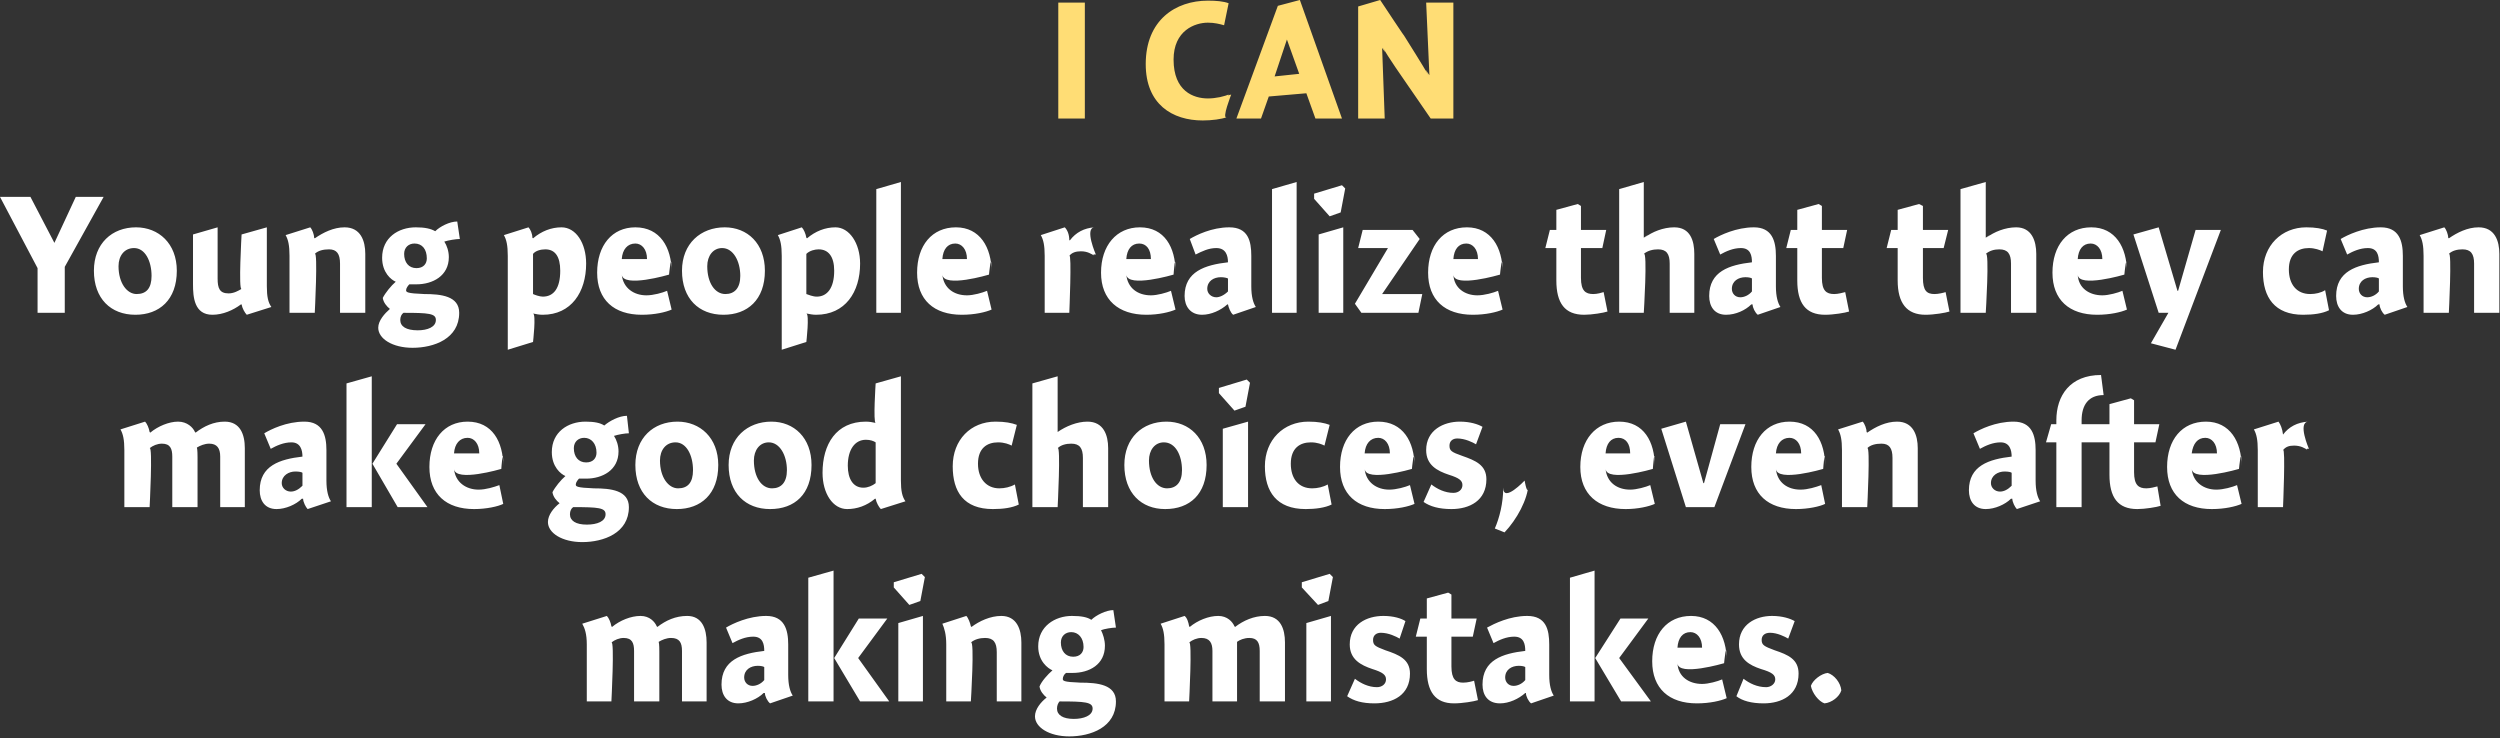 <?xml version="1.0" standalone="no"?><!DOCTYPE svg PUBLIC "-//W3C//DTD SVG 1.1//EN" "http://www.w3.org/Graphics/SVG/1.1/DTD/svg11.dtd"><svg xmlns="http://www.w3.org/2000/svg" version="1.1" style="left: 8.24% !important; width: 84% !important;top: 14.84% !important; height57.08% !important;" width="386px" height="114px" viewBox="0 0 386 114"><rect x="0" y="0" width="386" height="114" fill="#333333" stroke="none"/>  <desc>i can Young people realize that they can make good choices, even after making mistakes.</desc>  <defs/>  <g id="Group10959">    <path d="M 94.4 96.7 C 94.4 96.7 94.5 96.8 94.5 96.8 C 95.7 95.8 97.4 95.1 98.9 95.1 C 100.3 95.1 101.1 96.0 101.4 96.7 C 101.4 96.7 101.5 96.8 101.5 96.8 C 102.8 95.8 104.3 95.1 106.1 95.1 C 108.4 95.1 109.1 97.1 109.1 99.2 C 109.1 97.1 109.1 108.3 109.1 108.3 L 105.3 108.3 C 105.3 108.3 105.3 99.2 105.3 100.5 C 105.3 99.2 104.9 98.5 103.6 98.5 C 102.9 98.5 102.2 98.8 101.7 99.1 C 101.8 99.4 101.8 100.4 101.8 100.6 C 101.8 100.4 101.8 108.3 101.8 108.3 L 97.9 108.3 C 97.9 108.3 97.9 99.3 97.9 100.5 C 97.9 99.3 97.6 98.5 96.3 98.5 C 95.6 98.5 94.9 98.8 94.4 99.2 C 94.9 98.8 94.4 108.3 94.4 108.3 L 90.6 108.3 C 90.6 108.3 90.6 97.9 90.6 99.5 C 90.6 97.9 90.3 97.0 89.9 96.3 C 89.9 96.3 93.7 95.1 93.7 95.1 C 94.0 95.4 94.3 96.1 94.4 96.7 Z M 118.9 108.6 C 118.5 108.3 118.1 107.5 118.1 107.0 C 118.1 107.0 117.9 107.0 117.9 107.0 C 117.0 107.9 115.4 108.6 114.0 108.6 C 112.2 108.6 111.4 107.3 111.4 105.7 C 111.4 101.9 114.5 100.9 118.0 100.5 C 118.0 99.5 117.8 98.3 116.3 98.3 C 115.1 98.3 114.0 98.8 113.1 99.3 C 113.1 99.3 112.1 96.9 112.1 96.9 C 113.1 96.3 115.6 95.1 118.3 95.1 C 121.1 95.1 121.7 97.2 121.7 99.5 C 121.7 99.5 121.7 104.2 121.7 104.2 C 121.7 105.8 122.0 106.8 122.4 107.4 C 122.4 107.4 118.9 108.6 118.9 108.6 Z M 118.0 103.0 C 117.9 102.9 117.5 102.8 117.0 102.8 C 115.9 102.8 114.9 103.4 114.9 104.6 C 114.9 105.3 115.4 105.9 116.2 105.9 C 116.8 105.9 117.5 105.6 118.0 105.0 C 118.0 105.0 118.0 103.0 118.0 103.0 Z M 128.7 88.1 L 128.7 108.3 L 124.8 108.3 L 124.8 89.2 L 128.7 88.1 Z M 137.0 95.5 L 132.5 101.6 L 137.3 108.3 L 132.8 108.3 L 128.8 101.6 L 132.6 95.5 L 137.0 95.5 Z M 138.7 108.3 L 138.7 96.2 L 142.5 95.1 L 142.5 108.3 L 138.7 108.3 Z M 142.8 89.1 L 142.1 92.8 L 140.4 93.4 L 138.0 90.7 L 138.0 89.9 L 142.3 88.6 L 142.8 89.1 Z M 149.9 96.7 C 149.9 96.7 150.0 96.8 150.0 96.8 C 151.2 95.9 152.9 95.1 154.6 95.1 C 157.0 95.1 157.7 97.2 157.7 99.2 C 157.7 97.2 157.7 108.3 157.7 108.3 L 153.9 108.3 C 153.9 108.3 153.9 99.2 153.9 100.7 C 153.9 99.2 153.4 98.5 152.1 98.5 C 151.3 98.5 150.5 98.7 149.9 99.2 C 150.5 98.7 149.9 108.3 149.9 108.3 L 146.1 108.3 C 146.1 108.3 146.1 97.9 146.1 99.5 C 146.1 97.9 145.8 97.0 145.5 96.3 C 145.5 96.3 149.2 95.1 149.2 95.1 C 149.5 95.4 149.8 96.2 149.9 96.7 Z M 172.3 96.9 C 171.7 96.9 170.5 97.1 170.0 97.3 C 170.3 97.9 170.6 98.8 170.6 99.7 C 170.6 102.6 168.2 103.9 165.6 103.9 C 165.3 103.9 164.9 103.9 164.6 103.9 C 164.3 104.1 164.1 104.5 164.1 104.8 C 164.1 105.1 164.1 105.3 166.8 105.4 C 169.5 105.4 172.3 105.7 172.3 108.3 C 172.3 112.3 168.4 113.7 165.1 113.7 C 162.0 113.7 159.8 112.3 159.8 110.6 C 159.8 109.5 160.7 108.4 161.6 107.7 C 161.1 107.3 160.6 106.7 160.5 106.0 C 160.8 105.2 161.8 104.1 162.5 103.5 C 161.8 103.2 160.3 102.1 160.3 99.8 C 160.3 96.7 162.9 95.1 165.5 95.1 C 167.0 95.1 167.9 95.3 168.5 95.7 C 169.2 95.0 170.8 94.2 171.9 94.2 C 171.9 94.2 172.3 96.9 172.3 96.9 Z M 165.4 97.6 C 164.5 97.6 163.8 98.2 163.8 99.2 C 163.8 100.5 164.5 101.4 165.7 101.4 C 166.8 101.4 167.3 100.7 167.3 99.9 C 167.3 98.5 166.5 97.6 165.4 97.6 Z M 163.2 109.4 C 163.2 110.4 164.1 111.0 165.8 111.0 C 167.3 111.0 168.7 110.5 168.7 109.4 C 168.7 108.4 167.5 108.3 163.6 108.3 C 163.4 108.5 163.2 108.9 163.2 109.4 Z M 183.6 96.7 C 183.6 96.7 183.7 96.8 183.7 96.8 C 184.9 95.8 186.6 95.1 188.1 95.1 C 189.5 95.1 190.3 96.0 190.6 96.7 C 190.6 96.7 190.7 96.8 190.7 96.8 C 192.0 95.8 193.6 95.1 195.3 95.1 C 197.7 95.1 198.4 97.1 198.4 99.2 C 198.4 97.1 198.4 108.3 198.4 108.3 L 194.5 108.3 C 194.5 108.3 194.5 99.2 194.5 100.5 C 194.5 99.2 194.1 98.5 192.9 98.5 C 192.1 98.5 191.4 98.8 191.0 99.1 C 191.0 99.4 191.0 100.4 191.0 100.6 C 191.0 100.4 191.0 108.3 191.0 108.3 L 187.2 108.3 C 187.2 108.3 187.2 99.3 187.2 100.5 C 187.2 99.3 186.8 98.5 185.5 98.5 C 184.8 98.5 184.1 98.8 183.6 99.2 C 184.1 98.8 183.6 108.3 183.6 108.3 L 179.8 108.3 C 179.8 108.3 179.8 97.9 179.8 99.5 C 179.8 97.9 179.6 97.0 179.2 96.3 C 179.2 96.3 182.9 95.1 182.9 95.1 C 183.3 95.4 183.5 96.1 183.6 96.7 Z M 201.7 108.3 L 201.7 96.2 L 205.5 95.1 L 205.5 108.3 L 201.7 108.3 Z M 205.8 89.1 L 205.1 92.8 L 203.5 93.4 L 201.0 90.7 L 201.0 89.9 L 205.3 88.6 L 205.8 89.1 Z M 216.1 98.6 C 215.6 98.3 214.4 97.7 213.2 97.7 C 212.5 97.7 212.0 98.1 212.0 98.8 C 212.0 99.6 212.3 99.8 213.9 100.4 C 216.0 101.1 217.7 101.8 217.7 104.0 C 217.7 107.3 215.1 108.6 212.2 108.6 C 210.3 108.6 209.0 108.2 208.0 107.5 C 208.0 107.5 209.2 104.8 209.2 104.8 C 210.1 105.5 211.3 106.1 212.6 106.1 C 213.4 106.1 214.0 105.6 214.0 104.9 C 214.0 104.2 213.5 103.8 211.9 103.3 C 210.1 102.7 208.4 101.8 208.4 99.5 C 208.4 96.4 211.0 95.1 213.6 95.1 C 215.2 95.1 216.4 95.5 217.0 95.9 C 217.0 95.9 216.1 98.6 216.1 98.6 Z M 228.0 95.5 L 227.4 98.3 L 224.1 98.3 C 224.1 98.3 224.1 104.9 224.1 102.9 C 224.1 104.9 224.8 105.4 225.9 105.4 C 226.6 105.4 227.3 105.2 227.6 105.1 C 227.6 105.1 228.2 108.1 228.2 108.1 C 227.6 108.3 225.8 108.6 224.5 108.6 C 221.6 108.6 220.3 106.8 220.3 103.3 C 220.3 106.8 220.3 98.3 220.3 98.3 L 218.6 98.3 L 219.3 95.5 L 220.3 95.5 L 220.3 92.4 L 223.6 91.5 L 224.1 91.8 L 224.1 95.5 L 228.0 95.5 Z M 236.4 108.6 C 236.0 108.3 235.6 107.5 235.6 107.0 C 235.6 107.0 235.5 107.0 235.5 107.0 C 234.5 107.9 233.0 108.6 231.6 108.6 C 229.7 108.6 228.9 107.3 228.9 105.7 C 228.9 101.9 232.0 100.9 235.5 100.5 C 235.5 99.5 235.3 98.3 233.8 98.3 C 232.6 98.3 231.5 98.8 230.6 99.3 C 230.6 99.3 229.6 96.9 229.6 96.9 C 230.7 96.3 233.1 95.1 235.8 95.1 C 238.7 95.1 239.2 97.2 239.2 99.5 C 239.2 99.5 239.2 104.2 239.2 104.2 C 239.2 105.8 239.5 106.8 239.9 107.4 C 239.9 107.4 236.4 108.6 236.4 108.6 Z M 235.5 103.0 C 235.4 102.9 235.0 102.8 234.5 102.8 C 233.4 102.8 232.4 103.4 232.4 104.6 C 232.4 105.3 232.9 105.9 233.7 105.9 C 234.3 105.9 235.0 105.6 235.5 105.0 C 235.5 105.0 235.5 103.0 235.5 103.0 Z M 246.2 88.1 L 246.2 108.3 L 242.4 108.3 L 242.4 89.2 L 246.2 88.1 Z M 254.5 95.5 L 250.0 101.6 L 254.9 108.3 L 250.3 108.3 L 246.3 101.6 L 250.2 95.5 L 254.5 95.5 Z M 262.8 105.6 C 263.8 105.6 265.2 105.2 265.9 104.9 C 265.9 104.9 266.6 107.8 266.6 107.8 C 265.7 108.2 264.0 108.6 262.0 108.6 C 257.7 108.6 255.1 106.3 255.1 102.1 C 255.1 97.9 257.4 95.1 261.1 95.1 C 264.8 95.1 266.6 98.2 266.6 102.0 C 266.6 98.2 266.2 102.4 266.2 102.4 C 266.2 102.4 259.1 104.5 259.0 102.4 C 259.1 104.5 260.8 105.6 262.8 105.6 Z M 262.8 100.0 C 262.8 98.5 262.0 97.6 261.0 97.6 C 259.8 97.6 259.1 98.5 259.0 100.0 C 259.0 100.0 262.8 100.0 262.8 100.0 Z M 276.1 98.6 C 275.6 98.3 274.4 97.7 273.3 97.7 C 272.5 97.7 272.0 98.1 272.0 98.8 C 272.0 99.6 272.4 99.8 274.0 100.4 C 276.1 101.1 277.7 101.8 277.7 104.0 C 277.7 107.3 275.1 108.6 272.3 108.6 C 270.4 108.6 269.0 108.2 268.1 107.5 C 268.1 107.5 269.2 104.8 269.2 104.8 C 270.1 105.5 271.3 106.1 272.7 106.1 C 273.4 106.1 274.1 105.6 274.1 104.9 C 274.1 104.2 273.6 103.8 271.9 103.3 C 270.1 102.7 268.5 101.8 268.5 99.5 C 268.5 96.4 271.1 95.1 273.6 95.1 C 275.2 95.1 276.4 95.5 277.1 95.9 C 277.1 95.9 276.1 98.6 276.1 98.6 Z M 284.3 106.6 C 284.0 107.6 282.8 108.5 281.7 108.6 C 280.8 108.3 279.8 107.0 279.6 105.9 C 279.9 105.0 281.2 104.0 282.2 103.9 C 283.2 104.2 284.2 105.4 284.3 106.6 Z " stroke="none" fill="#fff"/>    <path d="M 23.1 66.7 C 23.1 66.7 23.2 66.8 23.2 66.8 C 24.4 65.8 26.1 65.1 27.5 65.1 C 28.9 65.1 29.8 66.0 30.1 66.7 C 30.1 66.7 30.2 66.8 30.2 66.8 C 31.5 65.8 33.0 65.1 34.7 65.1 C 37.1 65.1 37.8 67.1 37.8 69.2 C 37.8 67.1 37.8 78.3 37.8 78.3 L 34.0 78.3 C 34.0 78.3 34.0 69.2 34.0 70.5 C 34.0 69.2 33.5 68.5 32.3 68.5 C 31.6 68.5 30.9 68.8 30.4 69.1 C 30.5 69.4 30.5 70.4 30.5 70.6 C 30.5 70.4 30.5 78.3 30.5 78.3 L 26.6 78.3 C 26.6 78.3 26.6 69.3 26.6 70.5 C 26.6 69.3 26.3 68.5 25.0 68.5 C 24.3 68.5 23.6 68.8 23.1 69.2 C 23.6 68.8 23.1 78.3 23.1 78.3 L 19.2 78.3 C 19.2 78.3 19.2 67.9 19.2 69.5 C 19.2 67.9 19.0 67.0 18.6 66.3 C 18.6 66.3 22.4 65.1 22.4 65.1 C 22.7 65.4 23.0 66.1 23.1 66.7 Z M 47.5 78.6 C 47.2 78.3 46.8 77.5 46.8 77.0 C 46.8 77.0 46.6 77.0 46.6 77.0 C 45.7 77.9 44.1 78.6 42.7 78.6 C 40.9 78.6 40.1 77.3 40.1 75.7 C 40.1 71.9 43.2 70.9 46.7 70.5 C 46.7 69.5 46.4 68.3 45.0 68.3 C 43.8 68.3 42.7 68.8 41.8 69.3 C 41.8 69.3 40.8 66.9 40.8 66.9 C 41.8 66.3 44.2 65.1 47.0 65.1 C 49.8 65.1 50.4 67.2 50.4 69.5 C 50.4 69.5 50.4 74.2 50.4 74.2 C 50.4 75.8 50.7 76.8 51.1 77.4 C 51.1 77.4 47.5 78.6 47.5 78.6 Z M 46.7 73.0 C 46.6 72.9 46.2 72.8 45.6 72.8 C 44.6 72.8 43.5 73.4 43.5 74.6 C 43.5 75.3 44.1 75.9 44.9 75.9 C 45.5 75.9 46.1 75.6 46.7 75.0 C 46.7 75.0 46.7 73.0 46.7 73.0 Z M 57.4 58.1 L 57.4 78.3 L 53.5 78.3 L 53.5 59.2 L 57.4 58.1 Z M 65.7 65.5 L 61.2 71.6 L 66.0 78.3 L 61.4 78.3 L 57.5 71.6 L 61.3 65.5 L 65.7 65.5 Z M 73.9 75.6 C 75.0 75.6 76.3 75.2 77.1 74.9 C 77.1 74.9 77.7 77.8 77.7 77.8 C 76.9 78.2 75.1 78.6 73.2 78.6 C 68.9 78.6 66.3 76.3 66.3 72.1 C 66.3 67.9 68.6 65.1 72.2 65.1 C 76.0 65.1 77.7 68.2 77.7 72.0 C 77.7 68.2 77.4 72.4 77.4 72.4 C 77.4 72.4 70.3 74.5 70.1 72.4 C 70.3 74.5 72.0 75.6 73.9 75.6 Z M 74.0 70.0 C 74.0 68.5 73.2 67.6 72.2 67.6 C 71.0 67.6 70.2 68.5 70.1 70.0 C 70.1 70.0 74.0 70.0 74.0 70.0 Z M 97.1 66.9 C 96.5 66.9 95.4 67.1 94.8 67.3 C 95.2 67.9 95.5 68.8 95.5 69.7 C 95.5 72.6 93.0 73.9 90.5 73.9 C 90.1 73.9 89.7 73.9 89.4 73.9 C 89.2 74.1 88.9 74.5 88.9 74.8 C 88.9 75.1 89.0 75.3 91.7 75.4 C 94.3 75.4 97.1 75.7 97.1 78.3 C 97.1 82.3 93.2 83.7 89.9 83.7 C 86.8 83.7 84.6 82.3 84.6 80.6 C 84.6 79.5 85.5 78.4 86.4 77.7 C 85.9 77.3 85.4 76.7 85.3 76.0 C 85.7 75.2 86.6 74.1 87.3 73.5 C 86.6 73.2 85.2 72.1 85.2 69.8 C 85.2 66.7 87.7 65.1 90.4 65.1 C 91.8 65.1 92.7 65.3 93.3 65.7 C 94.1 65.0 95.6 64.2 96.8 64.2 C 96.8 64.2 97.1 66.9 97.1 66.9 Z M 90.2 67.6 C 89.3 67.6 88.6 68.2 88.6 69.2 C 88.6 70.5 89.3 71.4 90.5 71.4 C 91.6 71.4 92.1 70.7 92.1 69.9 C 92.1 68.5 91.3 67.6 90.2 67.6 Z M 88.0 79.4 C 88.0 80.4 88.9 81.0 90.6 81.0 C 92.2 81.0 93.5 80.5 93.5 79.4 C 93.5 78.4 92.4 78.3 88.5 78.3 C 88.2 78.5 88.0 78.9 88.0 79.4 Z M 104.5 78.6 C 100.7 78.6 98.1 76.1 98.1 71.8 C 98.1 67.6 100.9 65.1 104.6 65.1 C 108.1 65.1 110.9 67.6 110.9 71.8 C 110.9 76.3 108.2 78.6 104.5 78.6 Z M 104.3 68.3 C 102.8 68.3 101.9 69.5 101.9 71.1 C 101.9 73.7 103.2 75.4 104.7 75.4 C 106.2 75.4 107.0 74.5 107.0 72.6 C 107.0 70.3 106.0 68.3 104.3 68.3 Z M 118.9 78.6 C 115.1 78.6 112.5 76.1 112.5 71.8 C 112.5 67.6 115.4 65.1 119.1 65.1 C 122.6 65.1 125.3 67.6 125.3 71.8 C 125.3 76.3 122.7 78.6 118.9 78.6 Z M 118.7 68.3 C 117.3 68.3 116.4 69.5 116.4 71.1 C 116.4 73.7 117.6 75.4 119.2 75.4 C 120.6 75.4 121.5 74.5 121.5 72.6 C 121.5 70.3 120.4 68.3 118.7 68.3 Z M 139.1 74.2 C 139.1 75.8 139.3 76.7 139.8 77.4 C 139.8 77.4 136.0 78.6 136.0 78.6 C 135.7 78.3 135.3 77.6 135.2 77.0 C 135.2 77.0 135.1 77.0 135.1 77.0 C 133.8 78.1 132.3 78.6 130.8 78.6 C 128.6 78.6 127.0 76.2 127.0 73.0 C 127.0 68.6 129.1 65.1 133.7 65.1 C 134.2 65.1 134.8 65.2 135.2 65.3 C 134.8 65.2 135.2 59.2 135.2 59.2 L 139.1 58.1 C 139.1 58.1 139.1 75.8 139.1 74.2 Z M 133.7 67.9 C 132.0 67.9 130.9 69.4 130.9 71.9 C 130.9 73.9 131.7 75.3 133.3 75.3 C 134.0 75.3 134.7 75.0 135.2 74.6 C 135.2 74.6 135.2 68.3 135.2 68.3 C 134.9 68.1 134.4 67.9 133.7 67.9 Z M 156.2 68.8 C 155.8 68.6 155.1 68.3 154.1 68.3 C 152.4 68.3 151.0 69.2 151.0 71.6 C 151.0 73.9 152.3 75.4 154.3 75.4 C 155.1 75.4 156.0 75.2 156.7 74.8 C 156.7 74.8 157.3 77.9 157.3 77.9 C 156.3 78.4 154.9 78.6 153.3 78.6 C 148.8 78.6 147.1 75.9 147.1 72.0 C 147.1 67.9 149.9 65.1 153.7 65.1 C 155.2 65.1 156.2 65.3 157.0 65.6 C 157.0 65.6 156.2 68.8 156.2 68.8 Z M 163.3 66.7 C 163.3 66.7 164.6 65.8 163.3 66.7 C 164.6 65.8 166.3 65.1 167.9 65.1 C 170.4 65.1 171.1 67.2 171.1 69.2 C 171.1 67.2 171.1 78.3 171.1 78.3 L 167.2 78.3 C 167.2 78.3 167.2 69.2 167.2 70.7 C 167.2 69.2 166.7 68.5 165.4 68.5 C 164.6 68.5 163.8 68.7 163.3 69.2 C 163.8 68.7 163.3 78.3 163.3 78.3 L 159.4 78.3 L 159.4 59.2 L 163.3 58.1 L 163.3 66.7 Z M 179.9 78.6 C 176.2 78.6 173.6 76.1 173.6 71.8 C 173.6 67.6 176.4 65.1 180.1 65.1 C 183.6 65.1 186.3 67.6 186.3 71.8 C 186.3 76.3 183.7 78.6 179.9 78.6 Z M 179.7 68.3 C 178.3 68.3 177.4 69.5 177.4 71.1 C 177.4 73.7 178.6 75.4 180.2 75.4 C 181.6 75.4 182.5 74.5 182.5 72.6 C 182.5 70.3 181.5 68.3 179.7 68.3 Z M 188.8 78.3 L 188.8 66.2 L 192.7 65.1 L 192.7 78.3 L 188.8 78.3 Z M 193.0 59.1 L 192.3 62.8 L 190.6 63.4 L 188.2 60.7 L 188.2 59.9 L 192.5 58.6 L 193.0 59.1 Z M 204.5 68.8 C 204.1 68.6 203.4 68.3 202.4 68.3 C 200.7 68.3 199.3 69.2 199.3 71.6 C 199.3 73.9 200.5 75.4 202.6 75.4 C 203.4 75.4 204.3 75.2 205.0 74.8 C 205.0 74.8 205.6 77.9 205.6 77.9 C 204.6 78.4 203.1 78.6 201.6 78.6 C 197.1 78.6 195.3 75.9 195.3 72.0 C 195.3 67.9 198.2 65.1 202.0 65.1 C 203.5 65.1 204.5 65.3 205.3 65.6 C 205.3 65.6 204.5 68.8 204.5 68.8 Z M 214.5 75.6 C 215.6 75.6 217.0 75.2 217.7 74.9 C 217.7 74.9 218.4 77.8 218.4 77.8 C 217.5 78.2 215.8 78.6 213.8 78.6 C 209.5 78.6 206.9 76.3 206.9 72.1 C 206.9 67.9 209.2 65.1 212.8 65.1 C 216.6 65.1 218.4 68.2 218.4 72.0 C 218.4 68.2 218.0 72.4 218.0 72.4 C 218.0 72.4 210.9 74.5 210.7 72.4 C 210.9 74.5 212.6 75.6 214.5 75.6 Z M 214.6 70.0 C 214.6 68.5 213.8 67.6 212.8 67.6 C 211.6 67.6 210.8 68.5 210.7 70.0 C 210.7 70.0 214.6 70.0 214.6 70.0 Z M 227.9 68.6 C 227.4 68.3 226.2 67.7 225.0 67.7 C 224.3 67.7 223.8 68.1 223.8 68.8 C 223.8 69.6 224.1 69.8 225.8 70.4 C 227.8 71.1 229.5 71.8 229.5 74.0 C 229.5 77.3 226.9 78.6 224.1 78.6 C 222.2 78.6 220.8 78.2 219.8 77.5 C 219.8 77.5 221.0 74.8 221.0 74.8 C 221.9 75.5 223.1 76.1 224.4 76.1 C 225.2 76.1 225.8 75.6 225.8 74.9 C 225.8 74.2 225.3 73.8 223.7 73.3 C 221.9 72.7 220.2 71.8 220.2 69.5 C 220.2 66.4 222.9 65.1 225.4 65.1 C 227.0 65.1 228.2 65.5 228.9 65.9 C 228.9 65.9 227.9 68.6 227.9 68.6 Z M 236.0 74.7 C 235.9 77.1 234.2 80.2 232.3 82.2 C 232.3 82.2 230.8 81.6 230.8 81.6 C 231.5 80.0 232.1 77.7 232.1 75.3 C 232.1 77.7 235.4 74.2 235.4 74.2 C 235.4 74.2 235.9 77.1 236.0 74.7 Z M 251.7 75.6 C 252.7 75.6 254.1 75.2 254.8 74.9 C 254.8 74.9 255.5 77.8 255.5 77.8 C 254.6 78.2 252.9 78.6 251.0 78.6 C 246.7 78.6 244.0 76.3 244.0 72.1 C 244.0 67.9 246.4 65.1 250.0 65.1 C 253.8 65.1 255.5 68.2 255.5 72.0 C 255.5 68.2 255.2 72.4 255.2 72.4 C 255.2 72.4 248.1 74.5 247.9 72.4 C 248.1 74.5 249.7 75.6 251.7 75.6 Z M 251.7 70.0 C 251.7 68.5 251.0 67.6 249.9 67.6 C 248.7 67.6 248.0 68.5 247.9 70.0 C 247.9 70.0 251.7 70.0 251.7 70.0 Z M 265.6 65.5 L 269.5 65.5 L 264.7 78.3 L 260.3 78.3 L 256.5 66.2 L 260.3 65.1 L 263.0 74.6 L 263.1 74.6 L 265.6 65.5 Z M 278.0 75.6 C 279.1 75.6 280.4 75.2 281.2 74.9 C 281.2 74.9 281.8 77.8 281.8 77.8 C 281.0 78.2 279.2 78.6 277.3 78.6 C 273.0 78.6 270.4 76.3 270.4 72.1 C 270.4 67.9 272.7 65.1 276.3 65.1 C 280.1 65.1 281.8 68.2 281.8 72.0 C 281.8 68.2 281.5 72.4 281.5 72.4 C 281.5 72.4 274.4 74.5 274.2 72.4 C 274.4 74.5 276.0 75.6 278.0 75.6 Z M 278.1 70.0 C 278.1 68.5 277.3 67.6 276.3 67.6 C 275.1 67.6 274.3 68.5 274.2 70.0 C 274.2 70.0 278.1 70.0 278.1 70.0 Z M 288.2 66.7 C 288.2 66.7 288.3 66.8 288.3 66.8 C 289.6 65.9 291.2 65.1 292.9 65.1 C 295.4 65.1 296.1 67.2 296.1 69.2 C 296.1 67.2 296.1 78.3 296.1 78.3 L 292.2 78.3 C 292.2 78.3 292.2 69.2 292.2 70.7 C 292.2 69.2 291.7 68.5 290.5 68.5 C 289.6 68.5 288.8 68.7 288.3 69.2 C 288.8 68.7 288.3 78.3 288.3 78.3 L 284.4 78.3 C 284.4 78.3 284.4 67.9 284.4 69.5 C 284.4 67.9 284.2 67.0 283.8 66.3 C 283.8 66.3 287.6 65.1 287.6 65.1 C 287.9 65.4 288.2 66.2 288.2 66.7 Z M 311.4 78.6 C 311.1 78.3 310.7 77.5 310.7 77.0 C 310.7 77.0 310.5 77.0 310.5 77.0 C 309.6 77.9 308.0 78.6 306.6 78.6 C 304.8 78.6 304.0 77.3 304.0 75.7 C 304.0 71.9 307.1 70.9 310.6 70.5 C 310.6 69.5 310.3 68.3 308.9 68.3 C 307.7 68.3 306.6 68.8 305.7 69.3 C 305.7 69.3 304.7 66.9 304.7 66.9 C 305.7 66.3 308.1 65.1 310.9 65.1 C 313.7 65.1 314.3 67.2 314.3 69.5 C 314.3 69.5 314.3 74.2 314.3 74.2 C 314.3 75.8 314.6 76.8 315.0 77.4 C 315.0 77.4 311.4 78.6 311.4 78.6 Z M 310.6 73.0 C 310.5 72.9 310.1 72.8 309.5 72.8 C 308.5 72.8 307.4 73.4 307.4 74.6 C 307.4 75.3 308.0 75.9 308.8 75.9 C 309.4 75.9 310.0 75.6 310.6 75.0 C 310.6 75.0 310.6 73.0 310.6 73.0 Z M 317.5 65.5 C 317.5 65.5 317.5 61.1 317.5 64.9 C 317.5 61.1 319.6 57.9 324.4 57.9 C 324.4 57.9 324.8 61.0 324.8 61.0 C 322.5 61.0 321.4 62.5 321.4 64.9 C 321.4 62.5 321.4 65.5 321.4 65.5 L 324.8 65.5 L 324.1 68.3 L 321.4 68.3 L 321.4 78.3 L 317.5 78.3 L 317.5 68.3 L 315.9 68.3 L 316.7 65.5 L 317.5 65.5 Z M 333.4 65.5 L 332.8 68.3 L 329.5 68.3 C 329.5 68.3 329.5 74.9 329.5 72.9 C 329.5 74.9 330.2 75.4 331.4 75.4 C 332.0 75.4 332.7 75.2 333.1 75.1 C 333.1 75.1 333.6 78.1 333.6 78.1 C 333.0 78.3 331.2 78.6 330.0 78.6 C 327.0 78.6 325.7 76.8 325.7 73.3 C 325.7 76.8 325.7 68.3 325.7 68.3 L 324.0 68.3 L 324.7 65.5 L 325.7 65.5 L 325.7 62.4 L 329.0 61.5 L 329.5 61.8 L 329.5 65.5 L 333.4 65.5 Z M 342.2 75.6 C 343.3 75.6 344.7 75.2 345.4 74.9 C 345.4 74.9 346.1 77.8 346.1 77.8 C 345.2 78.2 343.5 78.6 341.5 78.6 C 337.2 78.6 334.6 76.3 334.6 72.1 C 334.6 67.9 336.9 65.1 340.6 65.1 C 344.3 65.1 346.1 68.2 346.1 72.0 C 346.1 68.2 345.7 72.4 345.7 72.4 C 345.7 72.4 338.6 74.5 338.4 72.4 C 338.6 74.5 340.3 75.6 342.2 75.6 Z M 342.3 70.0 C 342.3 68.5 341.5 67.6 340.5 67.6 C 339.3 67.6 338.6 68.5 338.4 70.0 C 338.4 70.0 342.3 70.0 342.3 70.0 Z M 352.5 67.1 C 352.5 67.1 352.5 67.1 352.5 67.1 C 353.4 65.9 354.7 65.2 356.4 65.1 C 354.7 65.2 356.5 69.3 356.5 69.3 C 356.5 69.3 355.9 69.2 356.3 69.5 C 355.9 69.2 355.2 68.8 354.2 68.8 C 353.4 68.8 352.9 69.0 352.5 69.5 C 352.9 69.0 352.5 78.3 352.5 78.3 L 348.6 78.3 C 348.6 78.3 348.6 67.9 348.6 69.5 C 348.6 67.9 348.4 67.0 348.0 66.3 C 348.0 66.3 351.8 65.1 351.8 65.1 C 352.1 65.5 352.4 66.2 352.5 67.1 Z " stroke="none" fill="#fff"/>    <path d="M 11.7 30.4 L 16.0 30.4 L 10.0 41.2 L 10.0 48.3 L 5.8 48.3 L 5.8 41.4 L 0.0 30.4 L 4.7 30.4 L 8.4 37.5 L 11.7 30.4 Z M 20.9 48.6 C 17.1 48.6 14.5 46.1 14.5 41.8 C 14.5 37.6 17.3 35.1 21.0 35.1 C 24.5 35.1 27.3 37.6 27.3 41.8 C 27.3 46.3 24.6 48.6 20.9 48.6 Z M 20.7 38.3 C 19.2 38.3 18.3 39.5 18.3 41.1 C 18.3 43.7 19.6 45.4 21.1 45.4 C 22.6 45.4 23.4 44.5 23.4 42.6 C 23.4 40.3 22.4 38.3 20.7 38.3 Z M 41.2 44.2 C 41.2 45.8 41.4 46.7 41.9 47.4 C 41.9 47.4 38.1 48.6 38.1 48.6 C 37.8 48.3 37.4 47.6 37.3 47.0 C 37.3 47.0 37.2 47.0 37.2 47.0 C 36.0 47.9 34.4 48.6 32.8 48.6 C 30.0 48.6 29.8 45.9 29.8 43.9 C 29.8 45.9 29.8 36.2 29.8 36.2 L 33.6 35.1 C 33.6 35.1 33.6 44.5 33.6 43.0 C 33.6 44.5 33.9 45.3 35.3 45.3 C 36.1 45.3 36.8 44.9 37.3 44.6 C 36.8 44.9 37.3 36.2 37.3 36.2 L 41.2 35.1 C 41.2 35.1 41.2 45.8 41.2 44.2 Z M 48.5 36.7 C 48.5 36.7 48.6 36.8 48.6 36.8 C 49.9 35.9 51.5 35.1 53.2 35.1 C 55.7 35.1 56.4 37.2 56.4 39.2 C 56.4 37.2 56.4 48.3 56.4 48.3 L 52.5 48.3 C 52.5 48.3 52.5 39.2 52.5 40.7 C 52.5 39.2 52.0 38.5 50.8 38.5 C 49.9 38.5 49.1 38.7 48.6 39.2 C 49.1 38.7 48.6 48.3 48.6 48.3 L 44.7 48.3 C 44.7 48.3 44.7 37.9 44.7 39.5 C 44.7 37.9 44.5 37.0 44.1 36.3 C 44.1 36.3 47.9 35.1 47.9 35.1 C 48.2 35.4 48.5 36.2 48.5 36.7 Z M 71.0 36.9 C 70.4 36.9 69.2 37.1 68.6 37.3 C 69.0 37.9 69.3 38.8 69.3 39.7 C 69.3 42.6 66.8 43.9 64.3 43.9 C 63.9 43.9 63.5 43.9 63.2 43.9 C 63.0 44.1 62.7 44.5 62.7 44.8 C 62.7 45.1 62.8 45.3 65.5 45.4 C 68.1 45.4 70.9 45.7 70.9 48.3 C 70.9 52.3 67.0 53.7 63.7 53.7 C 60.6 53.7 58.4 52.3 58.4 50.6 C 58.4 49.5 59.4 48.4 60.2 47.7 C 59.7 47.3 59.2 46.7 59.1 46.0 C 59.5 45.2 60.4 44.1 61.1 43.5 C 60.4 43.2 59.0 42.1 59.0 39.8 C 59.0 36.7 61.5 35.1 64.2 35.1 C 65.6 35.1 66.5 35.3 67.2 35.7 C 67.9 35.0 69.4 34.2 70.6 34.2 C 70.6 34.2 71.0 36.9 71.0 36.9 Z M 64.0 37.6 C 63.1 37.6 62.4 38.2 62.4 39.2 C 62.4 40.5 63.1 41.4 64.3 41.4 C 65.4 41.4 65.9 40.7 65.9 39.9 C 65.9 38.5 65.2 37.6 64.0 37.6 Z M 61.8 49.4 C 61.8 50.4 62.7 51.0 64.5 51.0 C 66.0 51.0 67.3 50.5 67.3 49.4 C 67.3 48.4 66.2 48.3 62.3 48.3 C 62.0 48.5 61.8 48.9 61.8 49.4 Z M 82.2 36.7 C 82.2 36.7 82.3 36.8 82.3 36.8 C 83.6 35.7 85.1 35.1 86.7 35.1 C 88.9 35.1 90.5 37.5 90.5 40.7 C 90.5 45.1 88.2 48.6 83.8 48.6 C 83.2 48.6 82.8 48.5 82.3 48.4 C 82.8 48.5 82.3 52.8 82.3 52.8 L 78.4 54.0 C 78.4 54.0 78.4 37.9 78.4 39.5 C 78.4 37.9 78.2 37.0 77.8 36.3 C 77.8 36.3 81.6 35.1 81.6 35.1 C 81.9 35.4 82.2 36.1 82.2 36.7 Z M 83.8 45.8 C 85.5 45.8 86.5 44.5 86.5 41.8 C 86.5 39.6 85.7 38.5 84.2 38.5 C 83.5 38.5 82.7 38.7 82.3 39.2 C 82.3 39.2 82.3 45.4 82.3 45.4 C 82.5 45.5 83.3 45.8 83.8 45.8 Z M 99.8 45.6 C 100.9 45.6 102.3 45.2 103.0 44.9 C 103.0 44.9 103.7 47.8 103.7 47.8 C 102.8 48.2 101.1 48.6 99.1 48.6 C 94.8 48.6 92.2 46.3 92.2 42.1 C 92.2 37.9 94.5 35.1 98.1 35.1 C 101.9 35.1 103.7 38.2 103.7 42.0 C 103.7 38.2 103.3 42.4 103.3 42.4 C 103.3 42.4 96.2 44.5 96.0 42.4 C 96.2 44.5 97.9 45.6 99.8 45.6 Z M 99.9 40.0 C 99.9 38.5 99.1 37.6 98.1 37.6 C 96.9 37.6 96.1 38.5 96.0 40.0 C 96.0 40.0 99.9 40.0 99.9 40.0 Z M 111.7 48.6 C 107.9 48.6 105.3 46.1 105.3 41.8 C 105.3 37.6 108.2 35.1 111.9 35.1 C 115.4 35.1 118.1 37.6 118.1 41.8 C 118.1 46.3 115.4 48.6 111.7 48.6 Z M 111.5 38.3 C 110.1 38.3 109.2 39.5 109.2 41.1 C 109.2 43.7 110.4 45.4 112.0 45.4 C 113.4 45.4 114.3 44.5 114.3 42.6 C 114.3 40.3 113.2 38.3 111.5 38.3 Z M 124.5 36.7 C 124.5 36.7 124.6 36.8 124.6 36.8 C 125.9 35.7 127.4 35.1 129.0 35.1 C 131.1 35.1 132.8 37.5 132.8 40.7 C 132.8 45.1 130.5 48.6 126.0 48.6 C 125.5 48.6 125.0 48.5 124.5 48.4 C 125.0 48.5 124.5 52.8 124.5 52.8 L 120.7 54.0 C 120.7 54.0 120.7 37.9 120.7 39.5 C 120.7 37.9 120.5 37.0 120.1 36.3 C 120.1 36.3 123.8 35.1 123.8 35.1 C 124.1 35.4 124.4 36.1 124.5 36.7 Z M 126.1 45.8 C 127.7 45.8 128.8 44.5 128.8 41.8 C 128.8 39.6 127.9 38.5 126.4 38.5 C 125.8 38.5 125.0 38.7 124.5 39.2 C 124.5 39.2 124.5 45.4 124.5 45.4 C 124.8 45.5 125.5 45.8 126.1 45.8 Z M 139.1 48.3 L 135.3 48.3 L 135.3 29.2 L 139.1 28.1 L 139.1 48.3 Z M 149.3 45.6 C 150.3 45.6 151.7 45.2 152.4 44.9 C 152.4 44.9 153.1 47.8 153.1 47.8 C 152.2 48.2 150.5 48.6 148.5 48.6 C 144.2 48.6 141.6 46.3 141.6 42.1 C 141.6 37.9 143.9 35.1 147.6 35.1 C 151.3 35.1 153.1 38.2 153.1 42.0 C 153.1 38.2 152.7 42.4 152.7 42.4 C 152.7 42.4 145.7 44.5 145.5 42.4 C 145.7 44.5 147.3 45.6 149.3 45.6 Z M 149.3 40.0 C 149.3 38.5 148.5 37.6 147.5 37.6 C 146.3 37.6 145.6 38.5 145.5 40.0 C 145.5 40.0 149.3 40.0 149.3 40.0 Z M 165.1 37.1 C 165.1 37.1 165.2 37.1 165.2 37.1 C 166.1 35.9 167.4 35.2 169.0 35.1 C 167.4 35.2 169.2 39.3 169.2 39.3 C 169.2 39.3 168.5 39.2 169.0 39.5 C 168.5 39.2 167.9 38.8 166.9 38.8 C 166.1 38.8 165.5 39.0 165.1 39.5 C 165.5 39.0 165.1 48.3 165.1 48.3 L 161.3 48.3 C 161.3 48.3 161.3 37.9 161.3 39.5 C 161.3 37.9 161.1 37.0 160.7 36.3 C 160.7 36.3 164.4 35.1 164.4 35.1 C 164.8 35.5 165.1 36.2 165.1 37.1 Z M 177.7 45.6 C 178.7 45.6 180.1 45.2 180.8 44.9 C 180.8 44.9 181.5 47.8 181.5 47.8 C 180.6 48.2 178.9 48.6 177.0 48.6 C 172.7 48.6 170.0 46.3 170.0 42.1 C 170.0 37.9 172.4 35.1 176.0 35.1 C 179.8 35.1 181.5 38.2 181.5 42.0 C 181.5 38.2 181.2 42.4 181.2 42.4 C 181.2 42.4 174.1 44.5 173.9 42.4 C 174.1 44.5 175.7 45.6 177.7 45.6 Z M 177.7 40.0 C 177.7 38.5 177.0 37.6 175.9 37.6 C 174.7 37.6 174.0 38.5 173.9 40.0 C 173.9 40.0 177.7 40.0 177.7 40.0 Z M 190.4 48.6 C 190.0 48.3 189.7 47.5 189.6 47.0 C 189.6 47.0 189.5 47.0 189.5 47.0 C 188.5 47.9 187.0 48.6 185.6 48.6 C 183.8 48.6 182.9 47.3 182.9 45.7 C 182.9 41.9 186.1 40.9 189.6 40.5 C 189.6 39.5 189.3 38.3 187.8 38.3 C 186.6 38.3 185.6 38.8 184.6 39.3 C 184.6 39.3 183.7 36.9 183.7 36.9 C 184.7 36.3 187.1 35.1 189.8 35.1 C 192.7 35.1 193.2 37.2 193.2 39.5 C 193.2 39.5 193.2 44.2 193.2 44.2 C 193.2 45.8 193.5 46.8 193.9 47.4 C 193.9 47.4 190.4 48.6 190.4 48.6 Z M 189.6 43.0 C 189.4 42.9 189.0 42.8 188.5 42.8 C 187.4 42.8 186.4 43.4 186.4 44.6 C 186.4 45.3 187.0 45.9 187.8 45.9 C 188.3 45.9 189.0 45.6 189.6 45.0 C 189.6 45.0 189.6 43.0 189.6 43.0 Z M 200.2 48.3 L 196.4 48.3 L 196.4 29.2 L 200.2 28.1 L 200.2 48.3 Z M 203.6 48.3 L 203.6 36.2 L 207.4 35.1 L 207.4 48.3 L 203.6 48.3 Z M 207.7 29.1 L 207.0 32.8 L 205.3 33.4 L 202.9 30.7 L 202.9 29.9 L 207.2 28.6 L 207.7 29.1 Z M 210.4 35.5 L 218.1 35.5 L 219.2 36.9 L 213.4 45.4 L 219.6 45.4 L 219.0 48.3 L 210.2 48.3 L 209.2 46.9 L 214.3 38.3 L 209.7 38.3 L 210.4 35.5 Z M 228.1 45.6 C 229.2 45.6 230.6 45.2 231.3 44.9 C 231.3 44.9 232.0 47.8 232.0 47.8 C 231.1 48.2 229.4 48.6 227.4 48.6 C 223.1 48.6 220.5 46.3 220.5 42.1 C 220.5 37.9 222.8 35.1 226.5 35.1 C 230.2 35.1 232.0 38.2 232.0 42.0 C 232.0 38.2 231.6 42.4 231.6 42.4 C 231.6 42.4 224.5 44.5 224.4 42.4 C 224.5 44.5 226.2 45.6 228.1 45.6 Z M 228.2 40.0 C 228.2 38.5 227.4 37.6 226.4 37.6 C 225.2 37.6 224.5 38.5 224.4 40.0 C 224.4 40.0 228.2 40.0 228.2 40.0 Z M 248.0 35.5 L 247.4 38.3 L 244.1 38.3 C 244.1 38.3 244.1 44.9 244.1 42.9 C 244.1 44.9 244.8 45.4 246.0 45.4 C 246.6 45.4 247.3 45.2 247.6 45.1 C 247.6 45.1 248.2 48.1 248.2 48.1 C 247.6 48.3 245.8 48.6 244.6 48.6 C 241.6 48.6 240.3 46.8 240.3 43.3 C 240.3 46.8 240.3 38.3 240.3 38.3 L 238.6 38.3 L 239.3 35.5 L 240.3 35.5 L 240.3 32.4 L 243.6 31.5 L 244.1 31.8 L 244.1 35.5 L 248.0 35.5 Z M 253.8 36.7 C 253.8 36.7 255.1 35.8 253.9 36.7 C 255.1 35.8 256.8 35.1 258.5 35.1 C 261.0 35.1 261.6 37.2 261.6 39.2 C 261.6 37.2 261.6 48.3 261.6 48.3 L 257.8 48.3 C 257.8 48.3 257.8 39.2 257.8 40.7 C 257.8 39.2 257.3 38.5 256.0 38.5 C 255.2 38.5 254.4 38.7 253.8 39.2 C 254.4 38.7 253.8 48.3 253.8 48.3 L 250.0 48.3 L 250.0 29.2 L 253.8 28.1 L 253.8 36.7 Z M 271.4 48.6 C 271.0 48.3 270.6 47.5 270.6 47.0 C 270.6 47.0 270.4 47.0 270.4 47.0 C 269.5 47.9 268.0 48.6 266.5 48.6 C 264.7 48.6 263.9 47.3 263.9 45.7 C 263.9 41.9 267.0 40.9 270.5 40.5 C 270.5 39.5 270.3 38.3 268.8 38.3 C 267.6 38.3 266.5 38.8 265.6 39.3 C 265.6 39.3 264.6 36.9 264.6 36.9 C 265.6 36.3 268.1 35.1 270.8 35.1 C 273.6 35.1 274.2 37.2 274.2 39.5 C 274.2 39.5 274.2 44.2 274.2 44.2 C 274.2 45.8 274.5 46.8 274.9 47.4 C 274.9 47.4 271.4 48.6 271.4 48.6 Z M 270.5 43.0 C 270.4 42.9 270.0 42.8 269.5 42.8 C 268.4 42.8 267.4 43.4 267.4 44.6 C 267.4 45.3 267.9 45.9 268.7 45.9 C 269.3 45.9 270.0 45.6 270.5 45.0 C 270.5 45.0 270.5 43.0 270.5 43.0 Z M 285.2 35.5 L 284.6 38.3 L 281.3 38.3 C 281.3 38.3 281.3 44.9 281.3 42.9 C 281.3 44.9 282.0 45.4 283.2 45.4 C 283.8 45.4 284.5 45.2 284.9 45.1 C 284.9 45.1 285.5 48.1 285.5 48.1 C 284.9 48.3 283.1 48.6 281.8 48.6 C 278.8 48.6 277.5 46.8 277.5 43.3 C 277.5 46.8 277.5 38.3 277.5 38.3 L 275.8 38.3 L 276.5 35.5 L 277.5 35.5 L 277.5 32.4 L 280.8 31.5 L 281.3 31.8 L 281.3 35.5 L 285.2 35.5 Z M 300.8 35.5 L 300.1 38.3 L 296.9 38.3 C 296.9 38.3 296.9 44.9 296.9 42.9 C 296.9 44.9 297.5 45.4 298.7 45.4 C 299.3 45.4 300.1 45.2 300.4 45.1 C 300.4 45.1 301.0 48.1 301.0 48.1 C 300.4 48.3 298.6 48.6 297.3 48.6 C 294.4 48.6 293.0 46.8 293.0 43.3 C 293.0 46.8 293.0 38.3 293.0 38.3 L 291.3 38.3 L 292.0 35.5 L 293.0 35.5 L 293.0 32.4 L 296.3 31.5 L 296.9 31.8 L 296.9 35.5 L 300.8 35.5 Z M 306.6 36.7 C 306.6 36.7 307.9 35.8 306.7 36.7 C 307.9 35.8 309.6 35.1 311.3 35.1 C 313.7 35.1 314.4 37.2 314.4 39.2 C 314.4 37.2 314.4 48.3 314.4 48.3 L 310.5 48.3 C 310.5 48.3 310.5 39.2 310.5 40.7 C 310.5 39.2 310.0 38.5 308.7 38.5 C 307.9 38.5 307.2 38.7 306.6 39.2 C 307.2 38.7 306.6 48.3 306.6 48.3 L 302.7 48.3 L 302.7 29.2 L 306.6 28.1 L 306.6 36.7 Z M 324.6 45.6 C 325.6 45.6 327.0 45.2 327.7 44.9 C 327.7 44.9 328.4 47.8 328.4 47.8 C 327.5 48.2 325.8 48.6 323.8 48.6 C 319.5 48.6 316.9 46.3 316.9 42.1 C 316.9 37.9 319.2 35.1 322.9 35.1 C 326.6 35.1 328.4 38.2 328.4 42.0 C 328.4 38.2 328.0 42.4 328.0 42.4 C 328.0 42.4 320.9 44.5 320.8 42.4 C 320.9 44.5 322.6 45.6 324.6 45.6 Z M 324.6 40.0 C 324.6 38.5 323.8 37.6 322.8 37.6 C 321.6 37.6 320.9 38.5 320.8 40.0 C 320.8 40.0 324.6 40.0 324.6 40.0 Z M 339.0 35.5 L 342.9 35.5 L 335.9 54.0 L 332.1 53.0 L 334.8 48.3 L 333.3 48.3 L 329.4 36.2 L 333.3 35.1 L 336.2 44.9 L 336.3 44.9 L 339.0 35.5 Z M 358.6 38.8 C 358.2 38.6 357.4 38.3 356.5 38.3 C 354.8 38.3 353.4 39.2 353.4 41.6 C 353.4 43.9 354.6 45.4 356.7 45.4 C 357.5 45.4 358.4 45.2 359.0 44.8 C 359.0 44.8 359.6 47.9 359.6 47.9 C 358.6 48.4 357.2 48.6 355.6 48.6 C 351.2 48.6 349.4 45.9 349.4 42.0 C 349.4 37.9 352.3 35.1 356.1 35.1 C 357.5 35.1 358.6 35.3 359.3 35.6 C 359.3 35.6 358.6 38.8 358.6 38.8 Z M 368.2 48.6 C 367.8 48.3 367.4 47.5 367.4 47.0 C 367.4 47.0 367.2 47.0 367.2 47.0 C 366.3 47.9 364.7 48.6 363.3 48.6 C 361.5 48.6 360.7 47.3 360.7 45.7 C 360.7 41.9 363.8 40.9 367.3 40.5 C 367.3 39.5 367.1 38.3 365.6 38.3 C 364.4 38.3 363.3 38.8 362.4 39.3 C 362.4 39.3 361.4 36.9 361.4 36.9 C 362.4 36.3 364.9 35.1 367.6 35.1 C 370.4 35.1 371.0 37.2 371.0 39.5 C 371.0 39.5 371.0 44.2 371.0 44.2 C 371.0 45.8 371.3 46.8 371.7 47.4 C 371.7 47.4 368.2 48.6 368.2 48.6 Z M 367.3 43.0 C 367.2 42.9 366.8 42.8 366.3 42.8 C 365.2 42.8 364.2 43.4 364.2 44.6 C 364.2 45.3 364.7 45.9 365.5 45.9 C 366.1 45.9 366.8 45.6 367.3 45.0 C 367.3 45.0 367.3 43.0 367.3 43.0 Z M 378.0 36.7 C 378.0 36.7 378.1 36.8 378.1 36.8 C 379.4 35.9 381.0 35.1 382.7 35.1 C 385.2 35.1 385.9 37.2 385.9 39.2 C 385.9 37.2 385.9 48.3 385.9 48.3 L 382.0 48.3 C 382.0 48.3 382.0 39.2 382.0 40.7 C 382.0 39.2 381.5 38.5 380.2 38.5 C 379.4 38.5 378.6 38.7 378.1 39.2 C 378.6 38.7 378.1 48.3 378.1 48.3 L 374.2 48.3 C 374.2 48.3 374.2 37.9 374.2 39.5 C 374.2 37.9 374.0 37.0 373.6 36.3 C 373.6 36.3 377.4 35.1 377.4 35.1 C 377.7 35.4 378.0 36.2 378.0 36.7 Z " stroke="none" fill="#fff"/>    <path d="M 167.5 0.4 L 167.5 18.3 L 163.4 18.3 L 163.4 0.4 L 167.5 0.4 Z M 189.0 3.9 C 188.3 3.7 187.5 3.5 186.5 3.5 C 184.5 3.5 181.2 4.7 181.2 9.2 C 181.2 14.1 184.3 15.2 186.5 15.2 C 187.7 15.2 189.1 14.9 189.9 14.5 C 189.1 14.9 190.1 14.6 190.1 14.6 C 190.1 14.6 188.6 18.4 189.4 18.1 C 188.6 18.4 187.1 18.6 185.7 18.6 C 181.0 18.6 176.9 16.1 176.9 9.9 C 176.9 3.1 181.5 0.1 186.5 0.1 C 187.8 0.1 188.9 0.2 189.7 0.5 C 189.7 0.5 189.0 3.9 189.0 3.9 Z M 207.2 18.3 L 203.1 18.3 L 201.7 14.4 L 195.9 14.9 L 194.7 18.3 L 190.9 18.3 L 197.3 0.9 L 200.7 0.0 L 207.2 18.3 Z M 200.6 11.4 L 198.7 6.1 L 196.8 11.8 L 200.6 11.4 Z M 220.2 0.4 L 224.4 0.4 L 224.4 18.3 L 220.9 18.3 C 220.9 18.3 216.5 11.9 217.8 13.8 C 216.5 11.9 214.3 8.8 213.5 7.3 C 214.3 8.8 213.4 7.4 213.4 7.4 L 213.8 18.3 L 209.7 18.3 L 209.7 1.0 L 213.1 0.0 C 213.1 0.0 217.6 6.8 216.6 5.2 C 217.6 6.8 219.5 9.8 220.6 11.7 C 219.5 9.8 220.7 11.6 220.7 11.6 L 220.2 0.4 Z " stroke="none" fill="#ffdd75"/>  </g></svg>